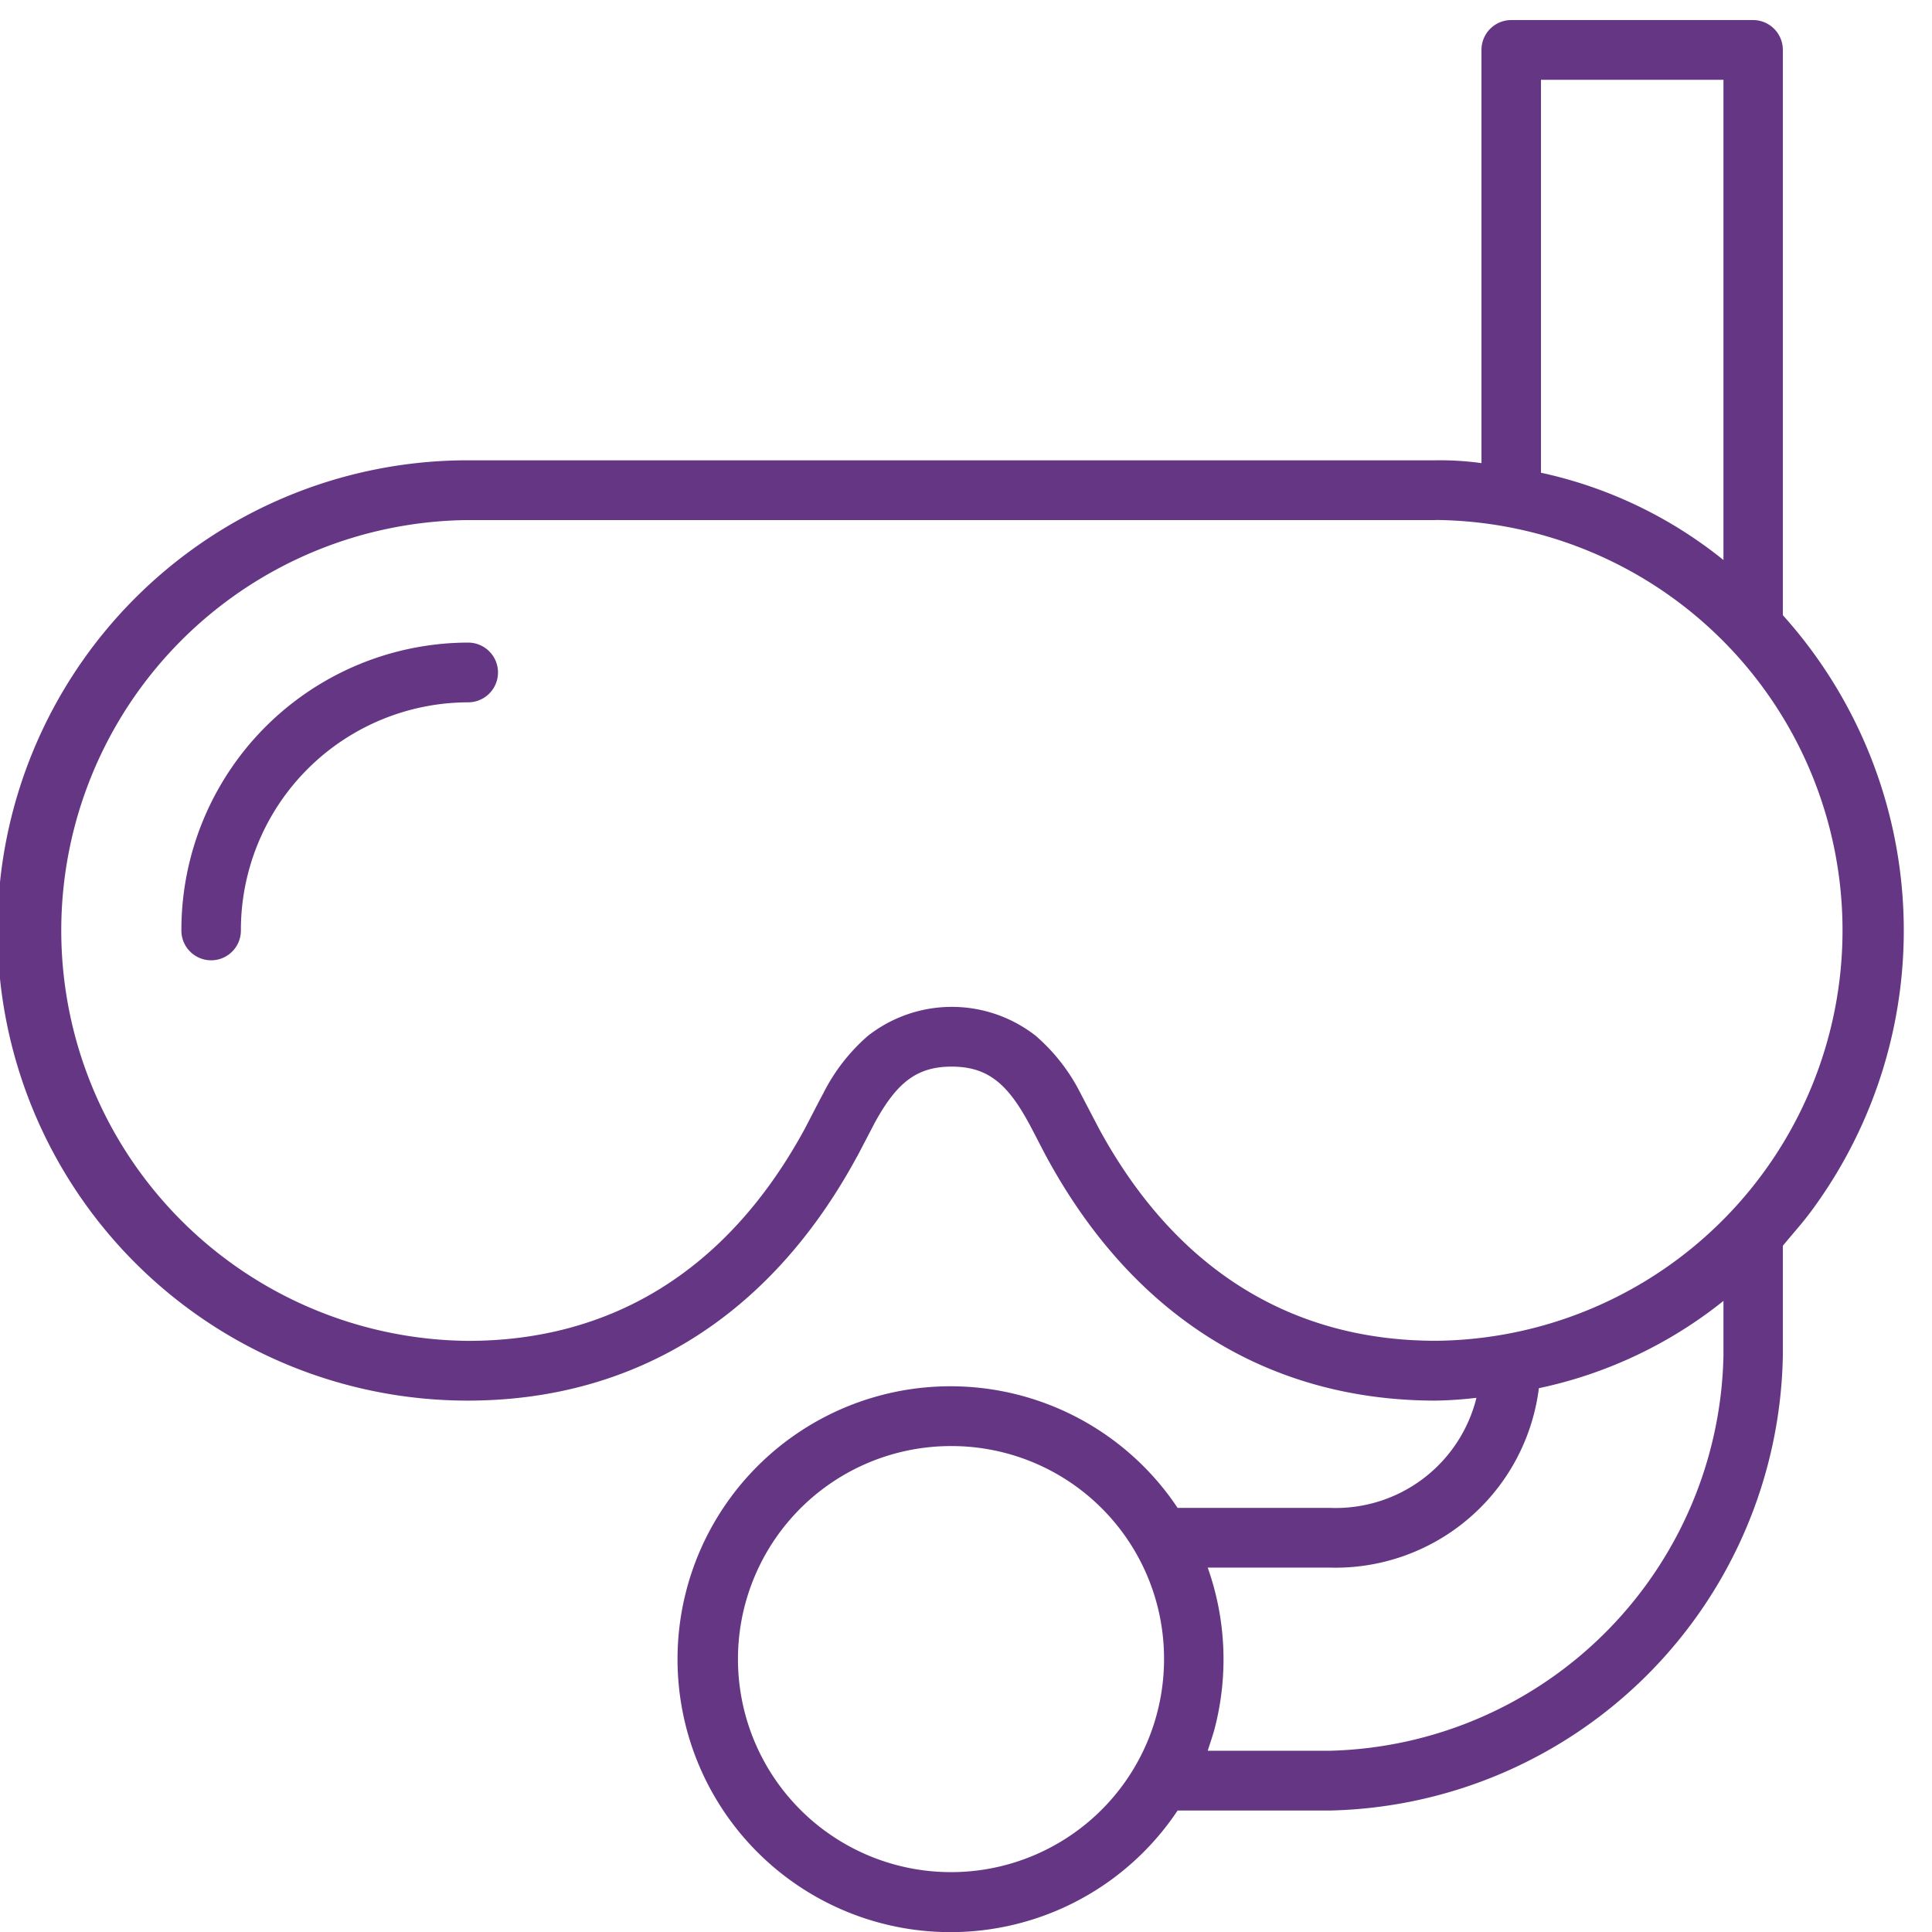<svg xmlns="http://www.w3.org/2000/svg" xmlns:xlink="http://www.w3.org/1999/xlink" width="63" height="63" viewBox="0 0 63 63">
  <defs>
    <clipPath id="clip-path">
      <rect id="Rectangle_85" data-name="Rectangle 85" width="63" height="63" transform="translate(0 -0.189)" fill="#643684"/>
    </clipPath>
  </defs>
  <g id="Discover" transform="translate(0 0.611)">
    <g id="Group_165" data-name="Group 165" transform="translate(0 -0.422)" clip-path="url(#clip-path)">
      <path id="Path_267" data-name="Path 267" d="M57.166,0a.972.972,0,0,1,.97.974V19.406a15.38,15.38,0,0,1,.911,19.454c-.285.384-.608.739-.911,1.109v3.581A15.107,15.107,0,0,1,43.364,58.385H38.4a8.9,8.9,0,1,1,0-9.869h4.965a4.729,4.729,0,0,0,4.78-3.589,13.043,13.043,0,0,1-1.329.091c-5.293,0-9.784-2.6-12.683-7.933-.1-.179-.482-.934-.6-1.143-.7-1.281-1.35-1.815-2.5-1.815s-1.794.534-2.5,1.815c-.586,1.124-.586,1.124-.6,1.143-2.9,5.337-7.39,7.933-12.683,7.933a15.331,15.331,0,0,1,0-30.662H46.814a9.928,9.928,0,0,1,1.495.092V.974A.972.972,0,0,1,49.279,0ZM31.04,46.5a6.947,6.947,0,1,0,6.918,6.947A6.932,6.932,0,0,0,31.04,46.5M56.2,41.767a14.374,14.374,0,0,1-6.019,2.846,6.687,6.687,0,0,1-6.813,5.851H39.382a8.945,8.945,0,0,1,.236,5.209c-.065.258-.157.509-.236.763h3.982A13.165,13.165,0,0,0,56.2,43.549ZM46.814,16.305H15.265a13.383,13.383,0,0,0,0,26.765c4.592,0,8.426-2.216,10.979-6.918.078-.146.468-.909.6-1.149A6.115,6.115,0,0,1,28.3,33.125a4.436,4.436,0,0,1,5.477,0A6.121,6.121,0,0,1,35.236,35l.6,1.149c2.554,4.7,6.387,6.918,10.979,6.918a13.383,13.383,0,0,0,0-26.765M15.265,20.3a.974.974,0,0,1,0,1.948,7.426,7.426,0,0,0-7.41,7.442.97.97,0,1,1-1.94,0,9.37,9.37,0,0,1,9.35-9.39M56.2,1.948H50.249V14.761A14.282,14.282,0,0,1,56.2,17.608Z" transform="translate(0 0.465)" fill="#643684"/>
    </g>
  </g>
</svg>
